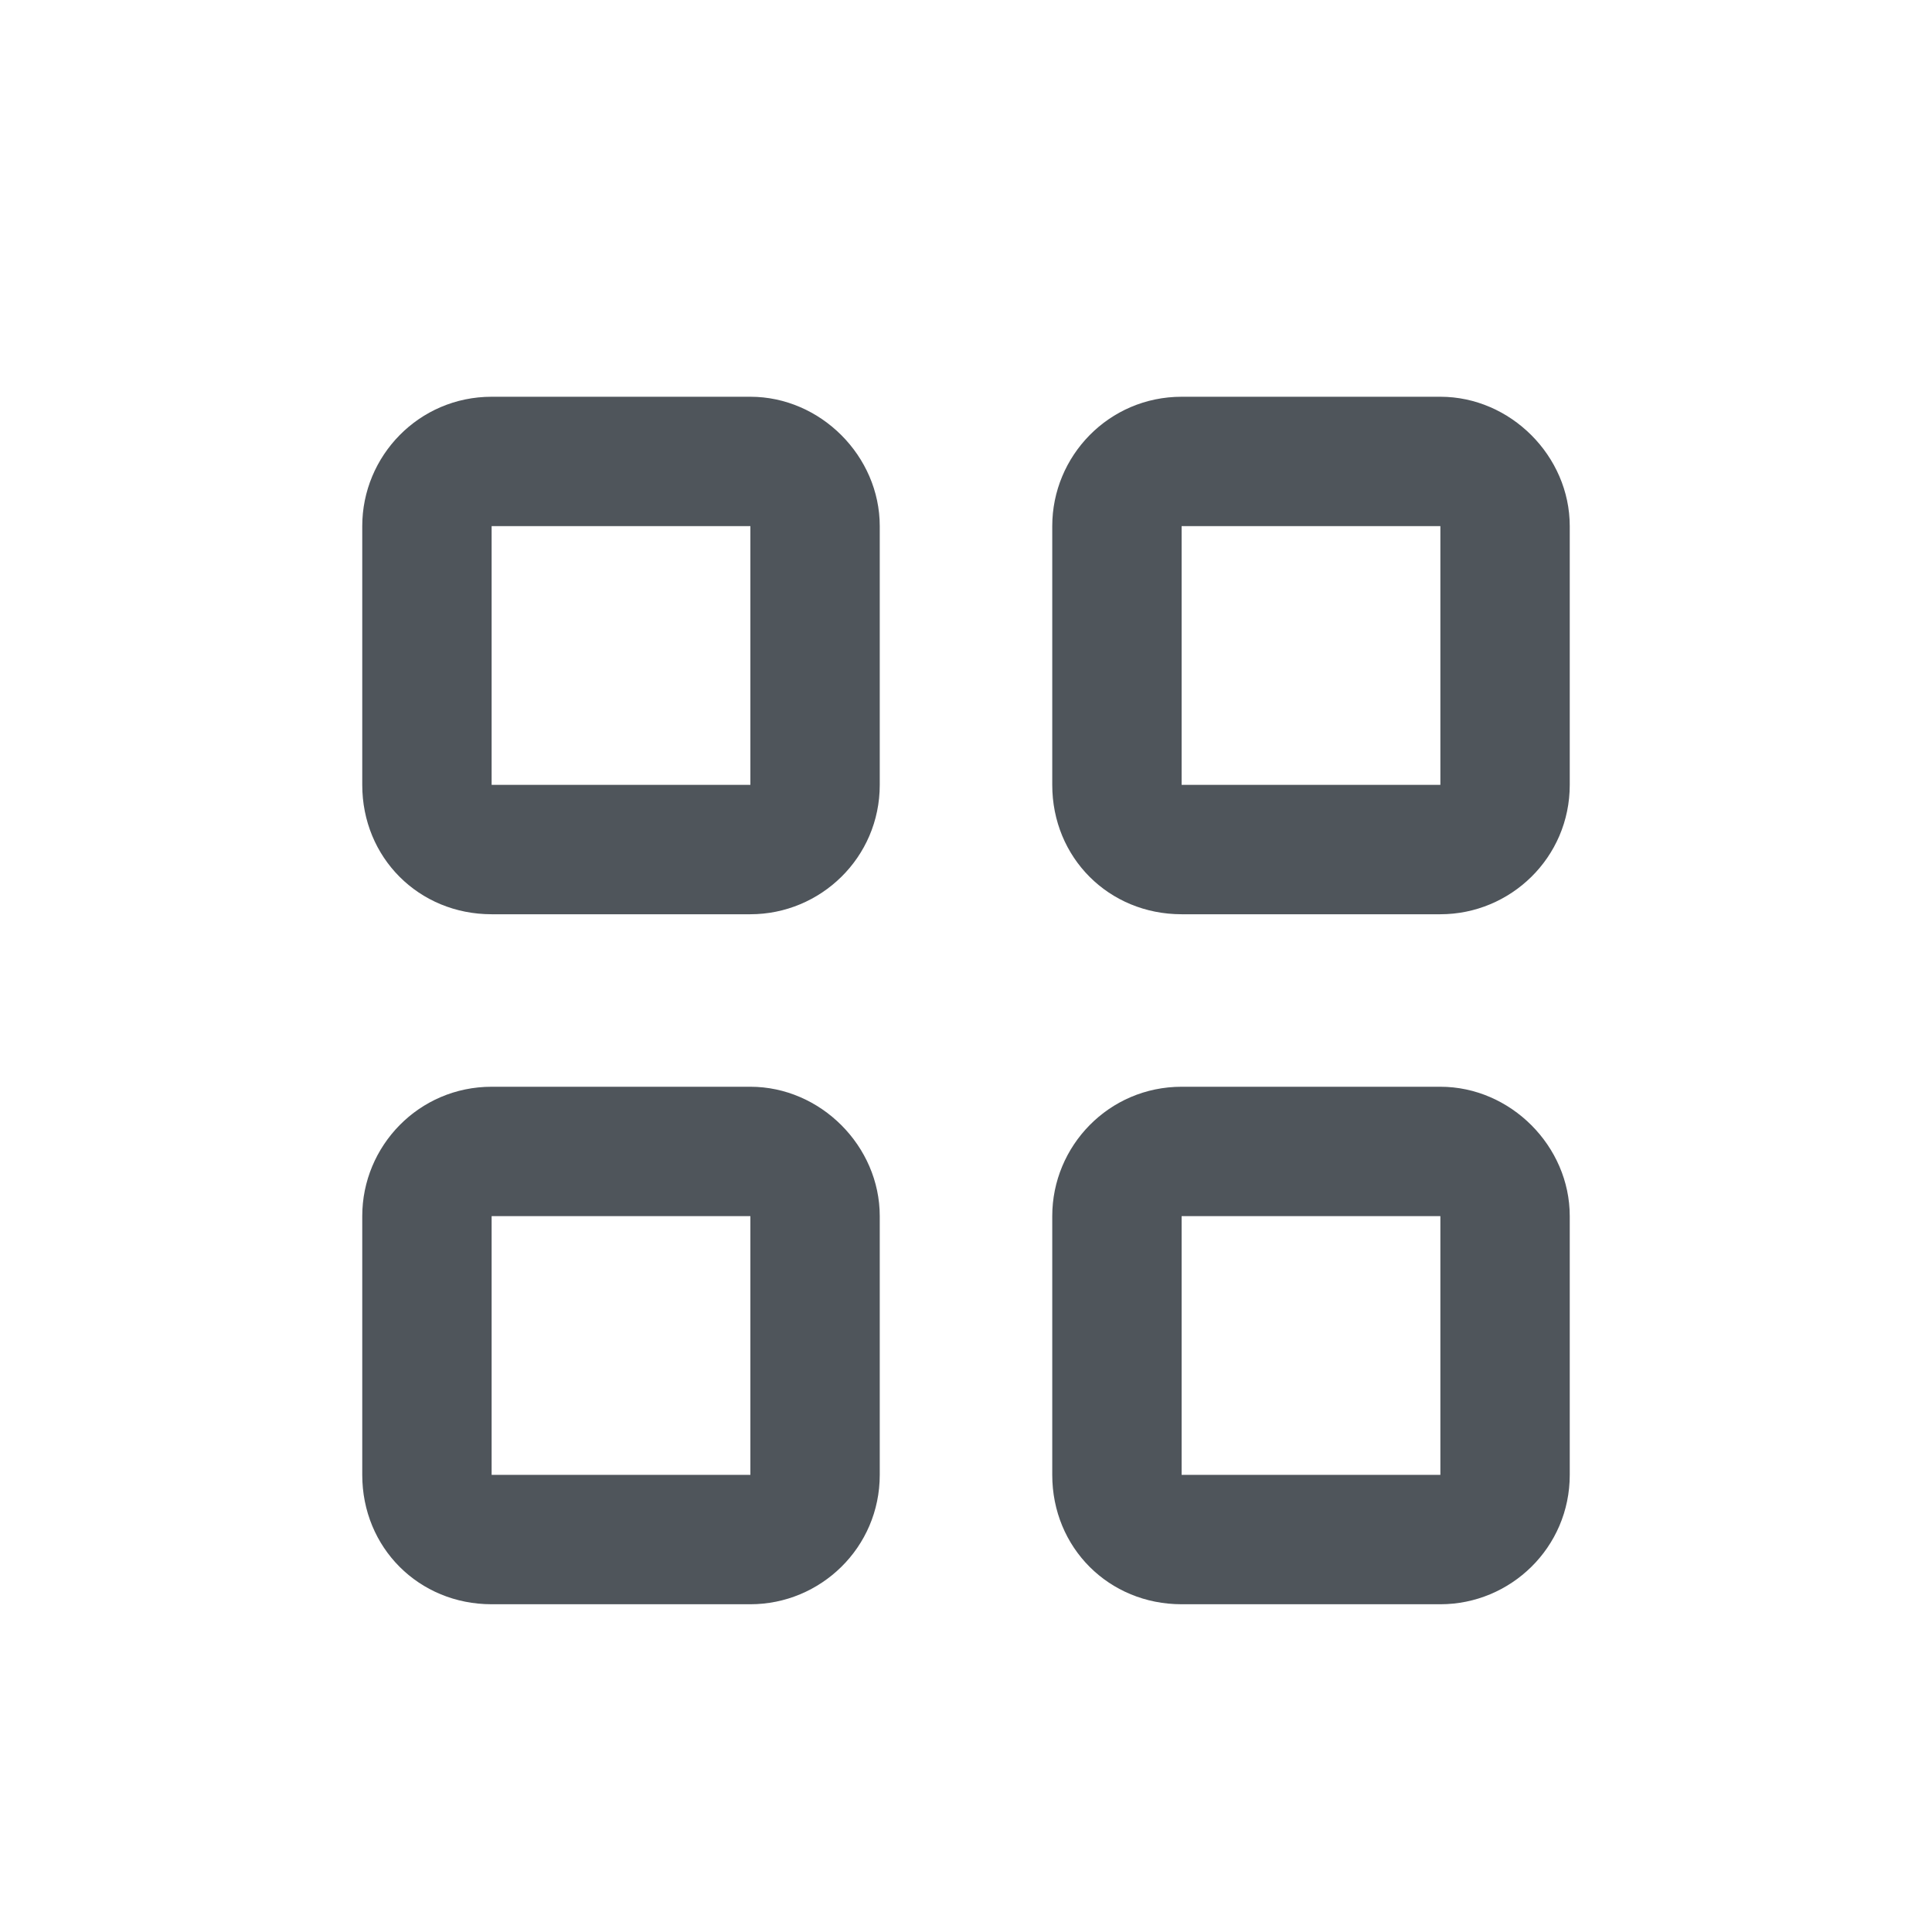 <?xml version="1.0" encoding="UTF-8"?> <svg xmlns="http://www.w3.org/2000/svg" width="28" height="28" viewBox="0 0 28 28" fill="none"><path d="M5.25 7.625C5.25 6.609 6.07 5.75 7.125 5.75H10.875C11.891 5.75 12.75 6.609 12.75 7.625V11.375C12.75 12.43 11.891 13.25 10.875 13.25H7.125C6.07 13.25 5.25 12.43 5.25 11.375V7.625ZM7.125 11.375H10.875V7.625H7.125V11.375ZM5.25 17.625C5.25 16.609 6.07 15.75 7.125 15.75H10.875C11.891 15.75 12.75 16.609 12.75 17.625V21.375C12.75 22.43 11.891 23.25 10.875 23.25H7.125C6.07 23.25 5.25 22.43 5.25 21.375V17.625ZM7.125 21.375H10.875V17.625H7.125V21.375ZM20.875 5.75C21.891 5.75 22.75 6.609 22.75 7.625V11.375C22.75 12.43 21.891 13.25 20.875 13.25H17.125C16.07 13.25 15.25 12.43 15.25 11.375V7.625C15.25 6.609 16.07 5.75 17.125 5.75H20.875ZM20.875 7.625H17.125V11.375H20.875V7.625ZM15.25 17.625C15.25 16.609 16.07 15.75 17.125 15.75H20.875C21.891 15.75 22.75 16.609 22.75 17.625V21.375C22.75 22.43 21.891 23.25 20.875 23.25H17.125C16.07 23.25 15.25 22.43 15.25 21.375V17.625ZM17.125 21.375H20.875V17.625H17.125V21.375Z" fill="#4F555B"></path></svg> 